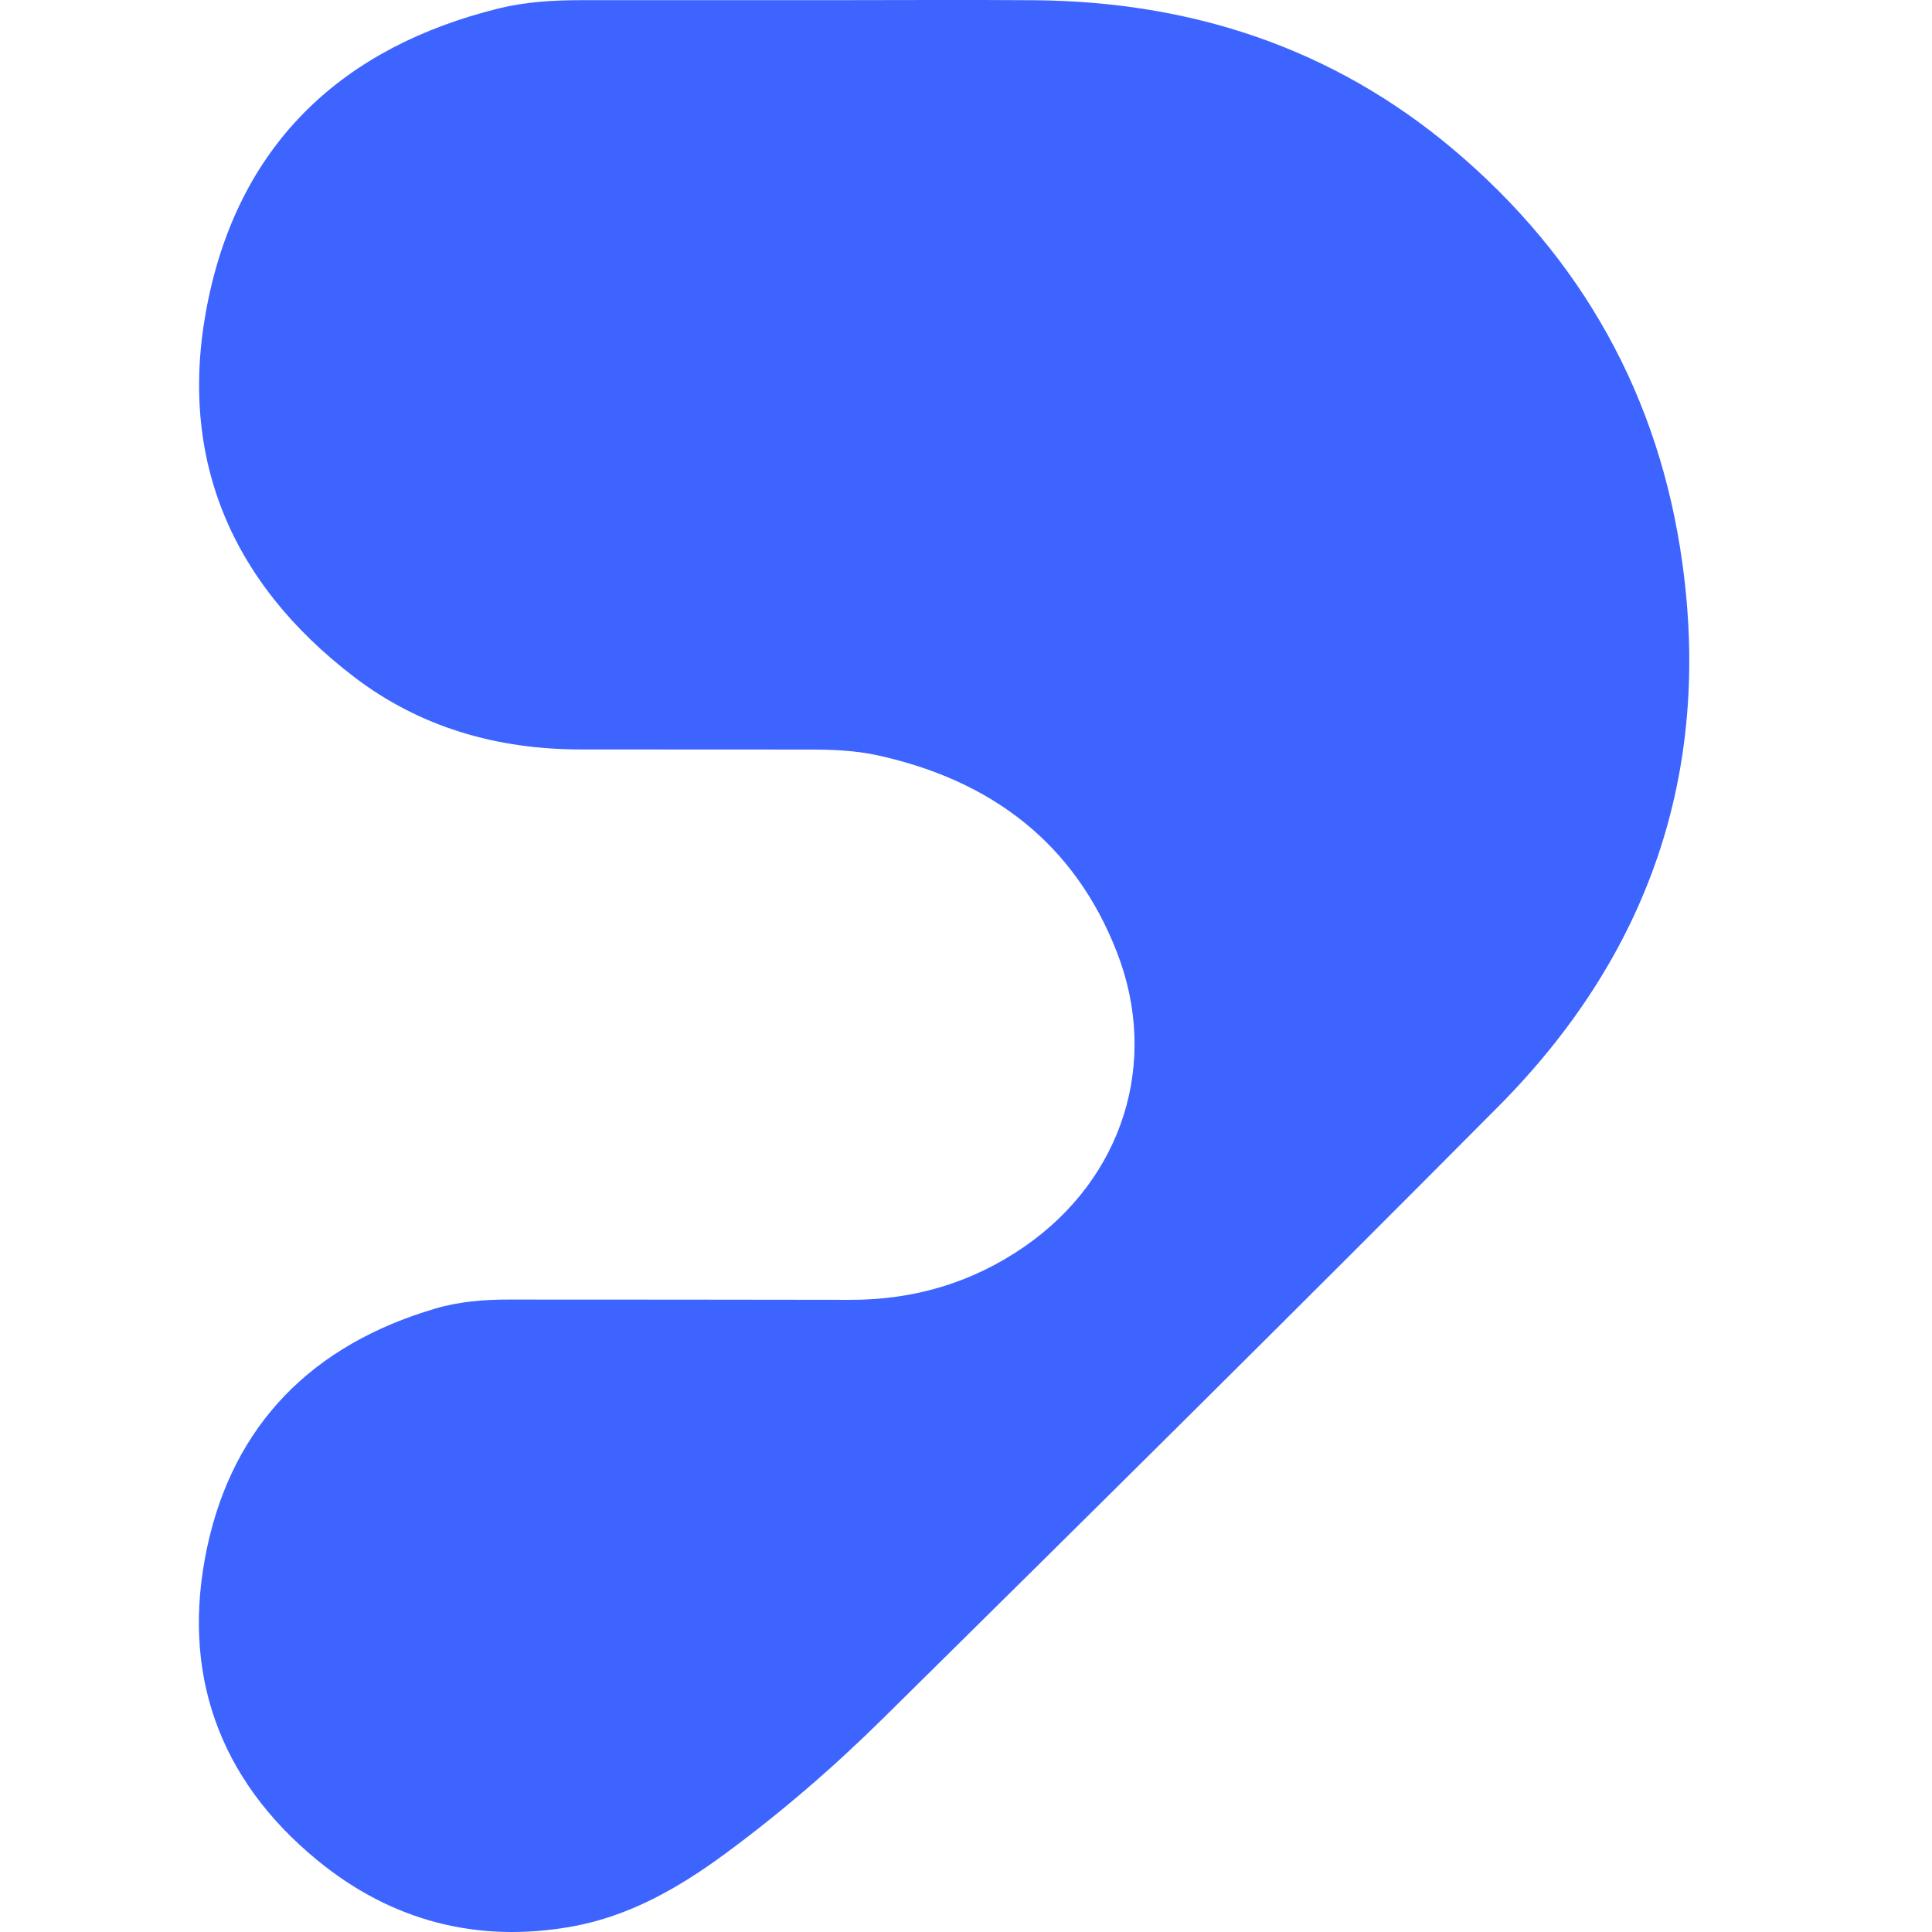 <svg width="80" height="80" viewBox="0 0 27 34" fill="none" xmlns="http://www.w3.org/2000/svg">
    <path d="M11.094 0.003C12.295 0.003 13.497 -0.005 14.698 0.004C17.465 0.026 19.955 0.841 22.078 2.631C24.345 4.543 25.701 6.982 26.106 9.905C26.621 13.615 25.504 16.82 22.867 19.474C19.277 23.087 15.658 26.67 12.033 30.248C11.165 31.105 10.237 31.905 9.25 32.631C8.443 33.224 7.581 33.718 6.581 33.901C4.906 34.206 3.384 33.805 2.083 32.736C0.338 31.304 -0.32 29.42 0.144 27.237C0.607 25.06 2.004 23.665 4.156 23.03C4.577 22.905 5.013 22.87 5.452 22.87C7.455 22.872 9.457 22.87 11.46 22.875C12.586 22.877 13.615 22.573 14.539 21.931C16.256 20.737 16.912 18.697 16.155 16.755C15.407 14.835 13.945 13.733 11.947 13.293C11.554 13.207 11.154 13.191 10.753 13.191C9.405 13.191 8.058 13.191 6.711 13.189C5.247 13.187 3.893 12.801 2.73 11.912C0.515 10.218 -0.402 7.962 0.17 5.249C0.748 2.5 2.542 0.824 5.278 0.148C5.749 0.032 6.237 0.003 6.724 0.003C8.18 0.004 9.637 0.003 11.094 0.003Z" fill="#3D64FF" />
</svg>